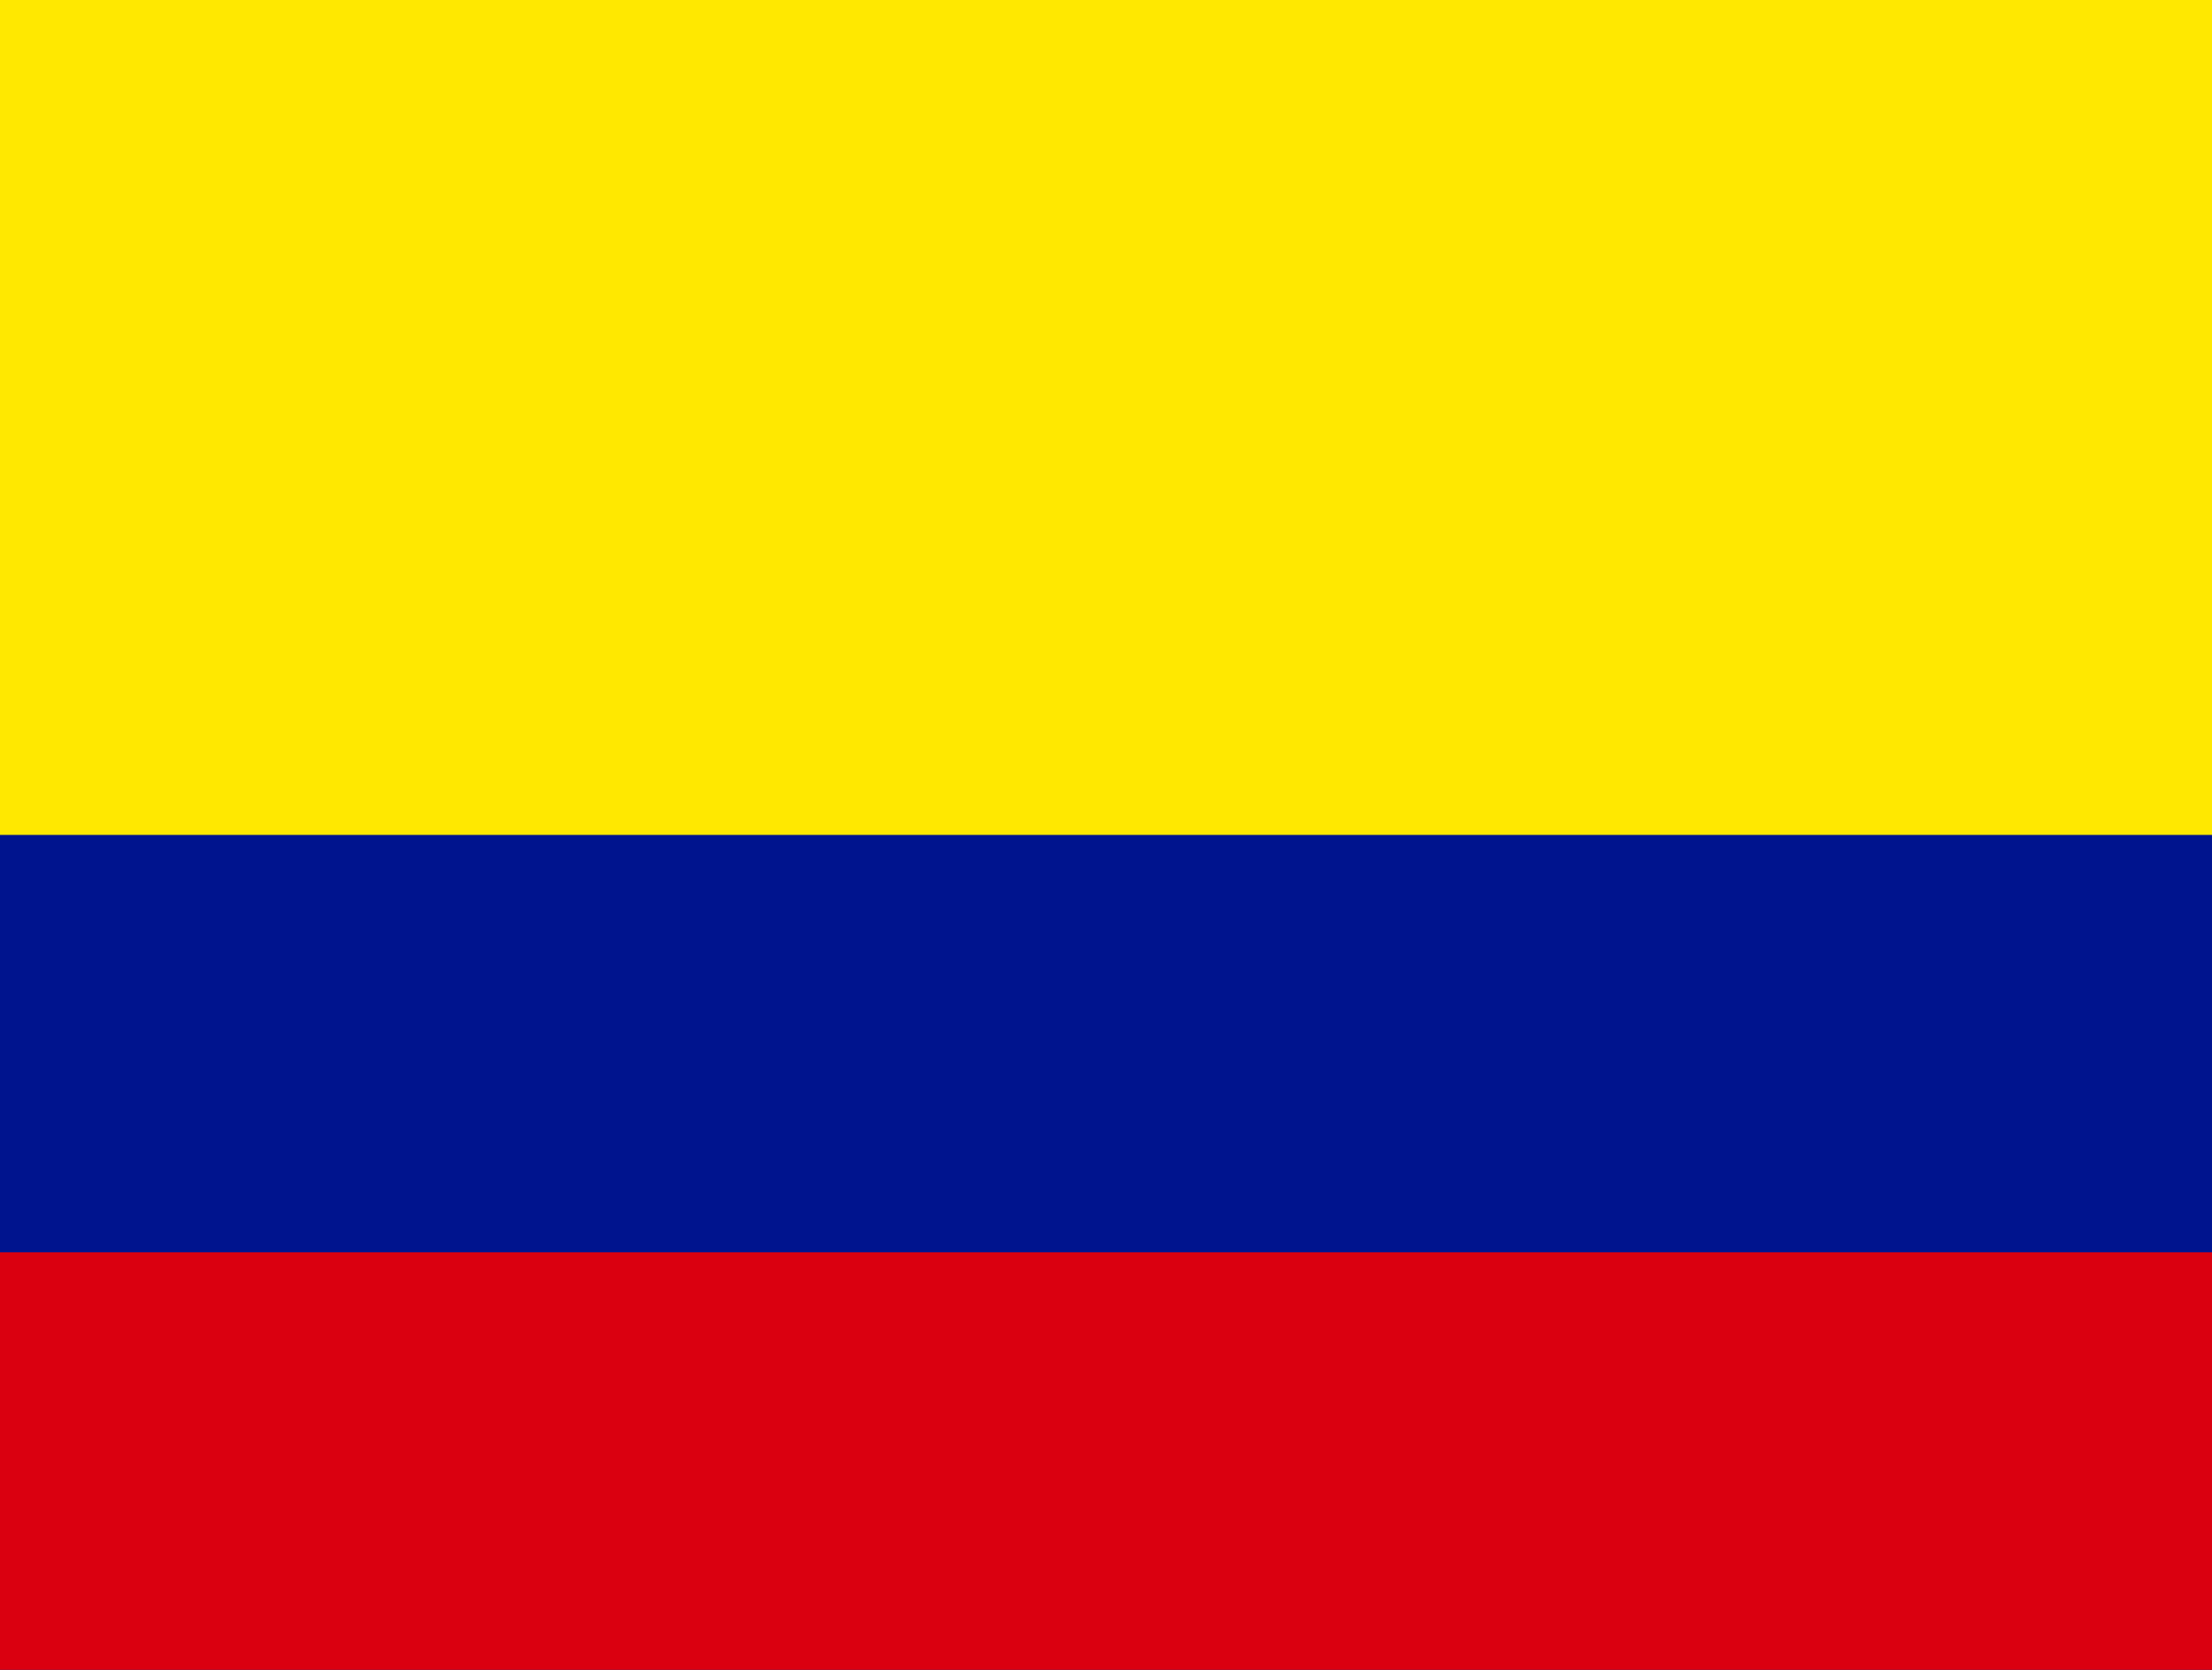 <svg width="53" height="40" viewBox="0 0 53 40" fill="none" xmlns="http://www.w3.org/2000/svg">
<g clip-path="url(#clip0_340_35463)">
<path fill-rule="evenodd" clip-rule="evenodd" d="M0 0H53V40H0V0Z" fill="#FFE800"/>
<path fill-rule="evenodd" clip-rule="evenodd" d="M0 20H53V40H0V20Z" fill="#00148E"/>
<path fill-rule="evenodd" clip-rule="evenodd" d="M0 30H53V40H0V30Z" fill="#DA0010"/>
</g>
<defs>
<clipPath id="clip0_340_35463">
<rect width="53" height="40" fill="white"/>
</clipPath>
</defs>
</svg>
